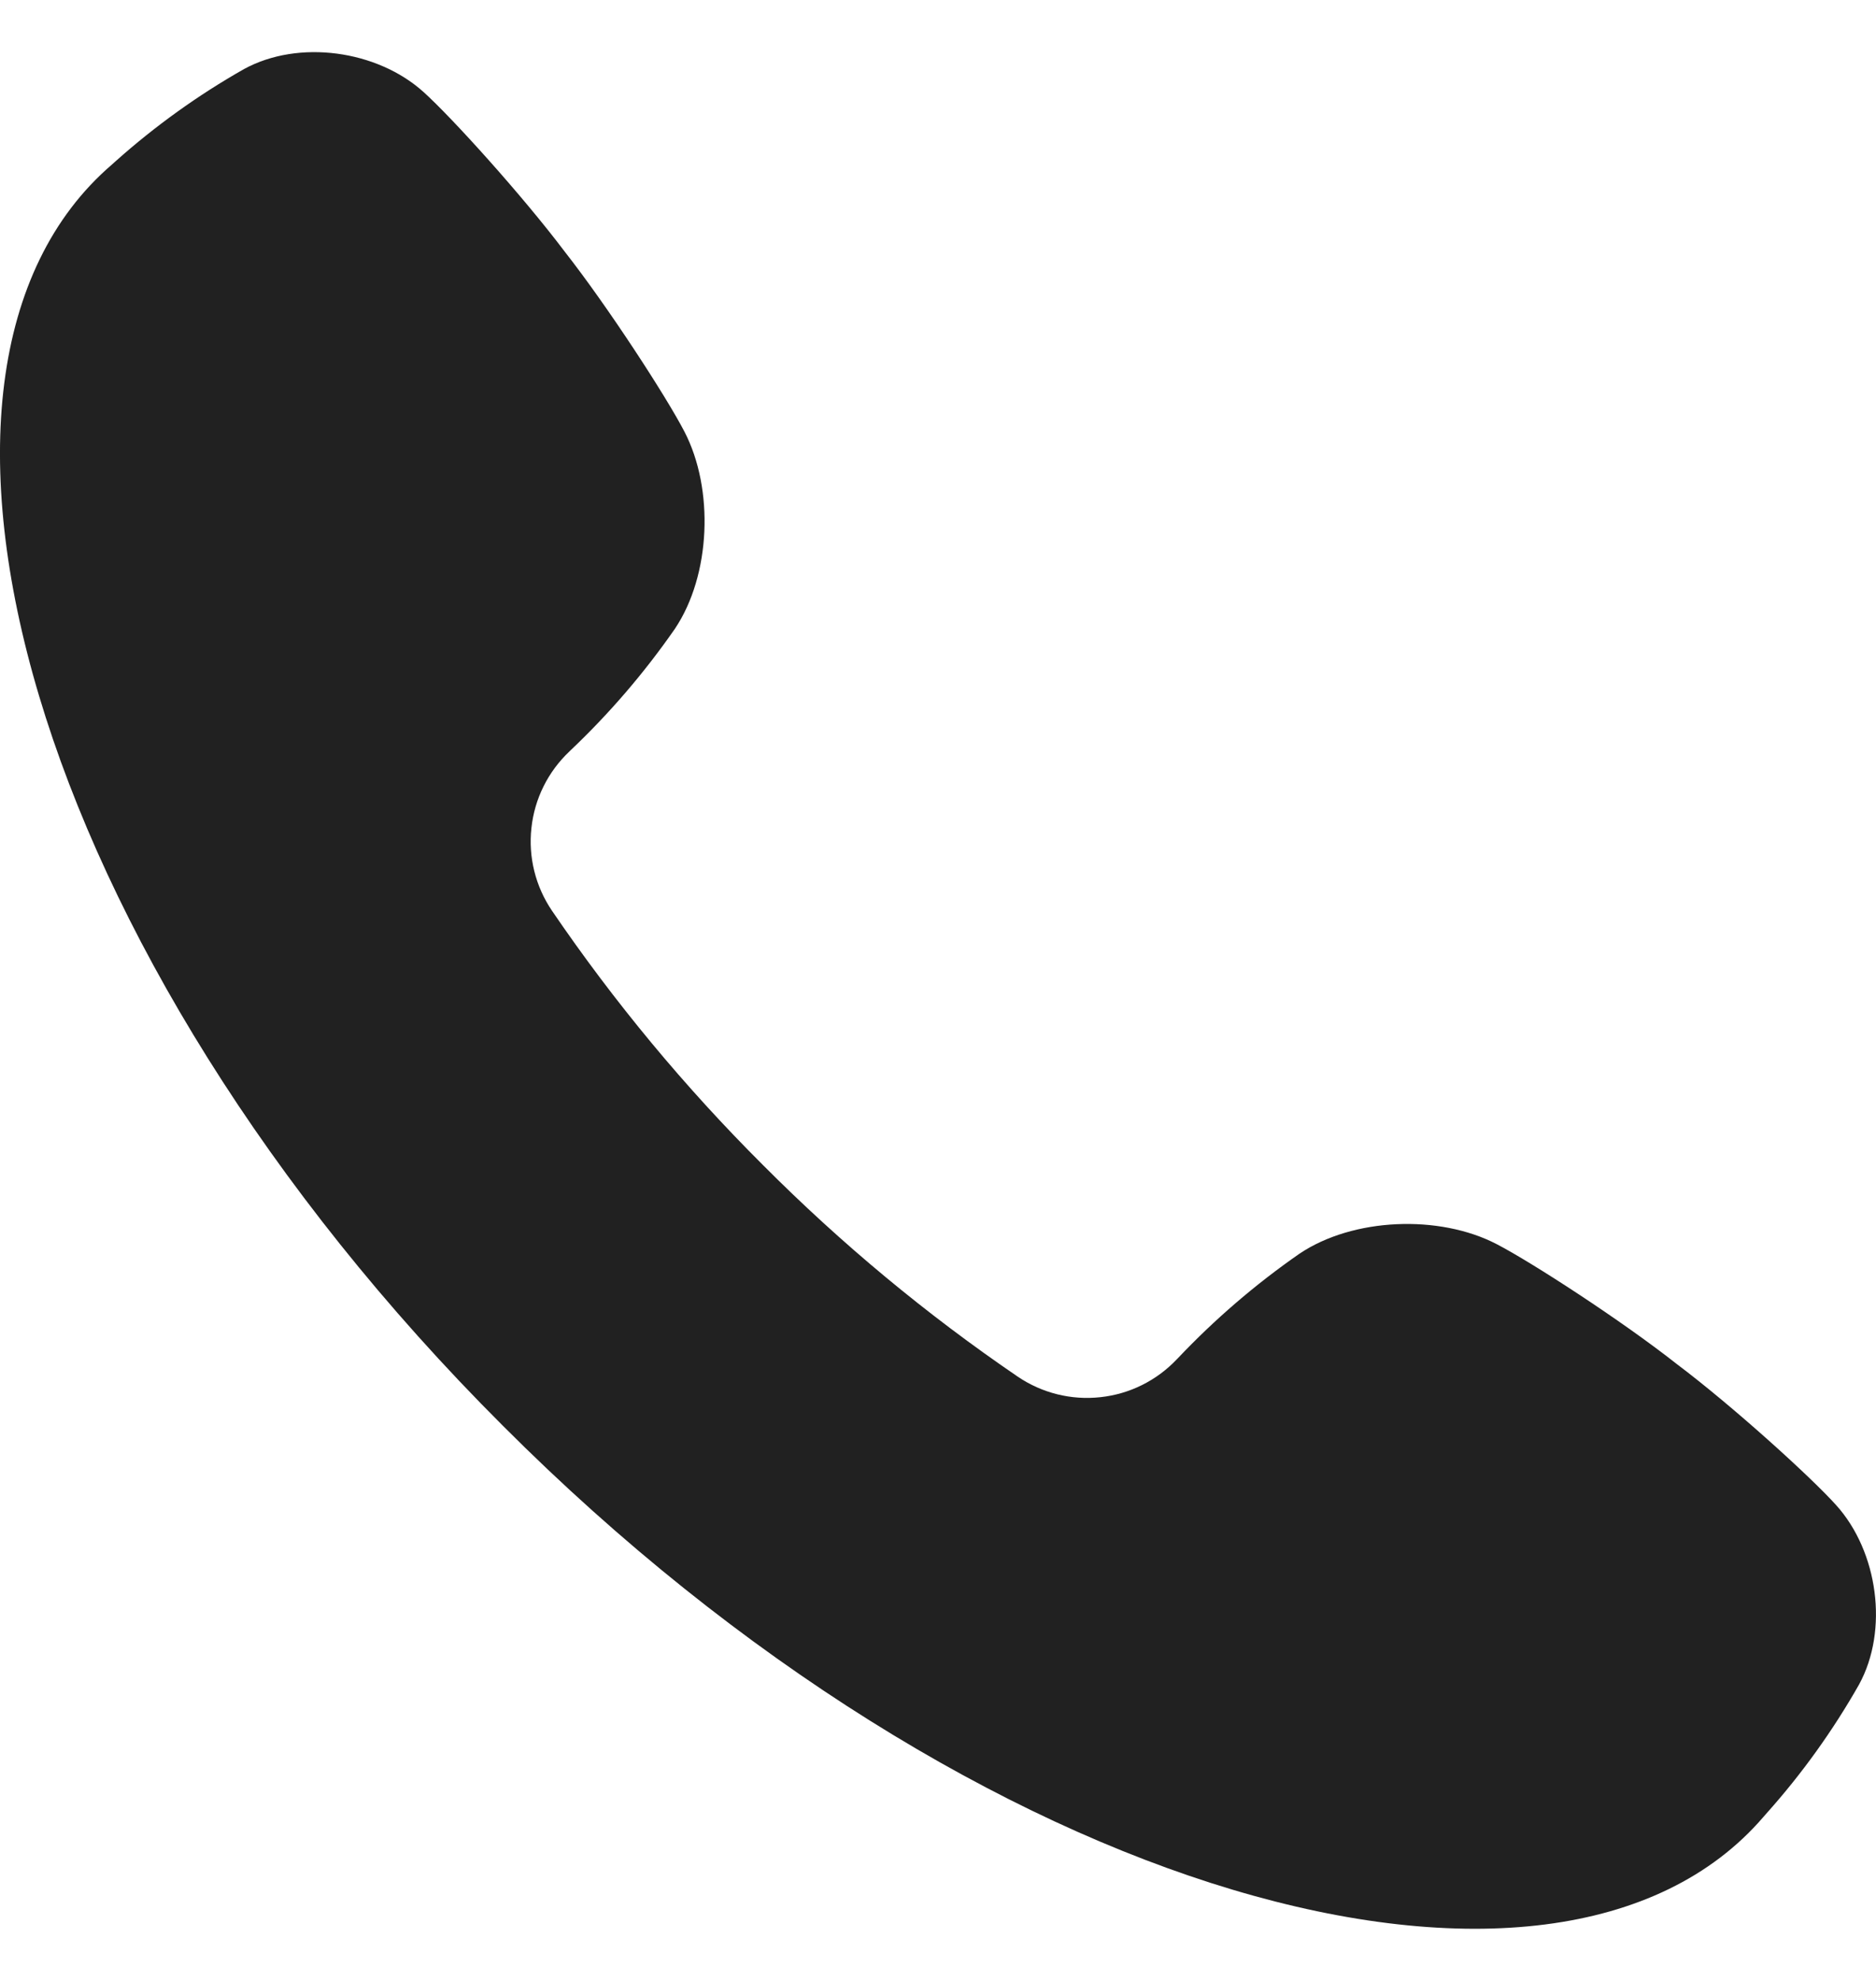 <?xml version="1.0" encoding="UTF-8"?> <svg xmlns="http://www.w3.org/2000/svg" width="18" height="19" viewBox="0 0 18 19" fill="none"><g clip-path="url(#clip0_158_799)"><path d="M17.619 14.438C17.375 14.166 16.624 13.486 16.087 13.082C15.56 12.667 14.696 12.107 14.36 11.933C13.81 11.647 12.982 11.679 12.468 12.025C12.045 12.319 11.654 12.655 11.3 13.029L11.292 13.037C11.098 13.242 10.839 13.371 10.559 13.401C10.279 13.432 9.998 13.362 9.765 13.204C8.889 12.607 8.071 11.928 7.323 11.177C6.572 10.429 5.893 9.611 5.296 8.735C5.138 8.502 5.068 8.221 5.099 7.941C5.129 7.661 5.258 7.402 5.463 7.208L5.471 7.2C5.845 6.846 6.181 6.455 6.475 6.032C6.821 5.518 6.853 4.69 6.567 4.14C6.393 3.804 5.833 2.942 5.418 2.413C5.013 1.876 4.334 1.125 4.062 0.881C3.617 0.481 2.866 0.376 2.342 0.662C1.901 0.912 1.489 1.208 1.111 1.545L1.072 1.58C-1.246 3.574 0.28 9.139 4.824 13.674C9.361 18.219 14.925 19.746 16.919 17.428L16.954 17.388C17.291 17.011 17.587 16.598 17.837 16.158C18.124 15.634 18.019 14.883 17.619 14.438Z" fill="#212121"></path></g><defs><clipPath id="clip0_158_799"><rect width="18" height="18" fill="white" transform="translate(0 0.5)"></rect></clipPath></defs></svg> 